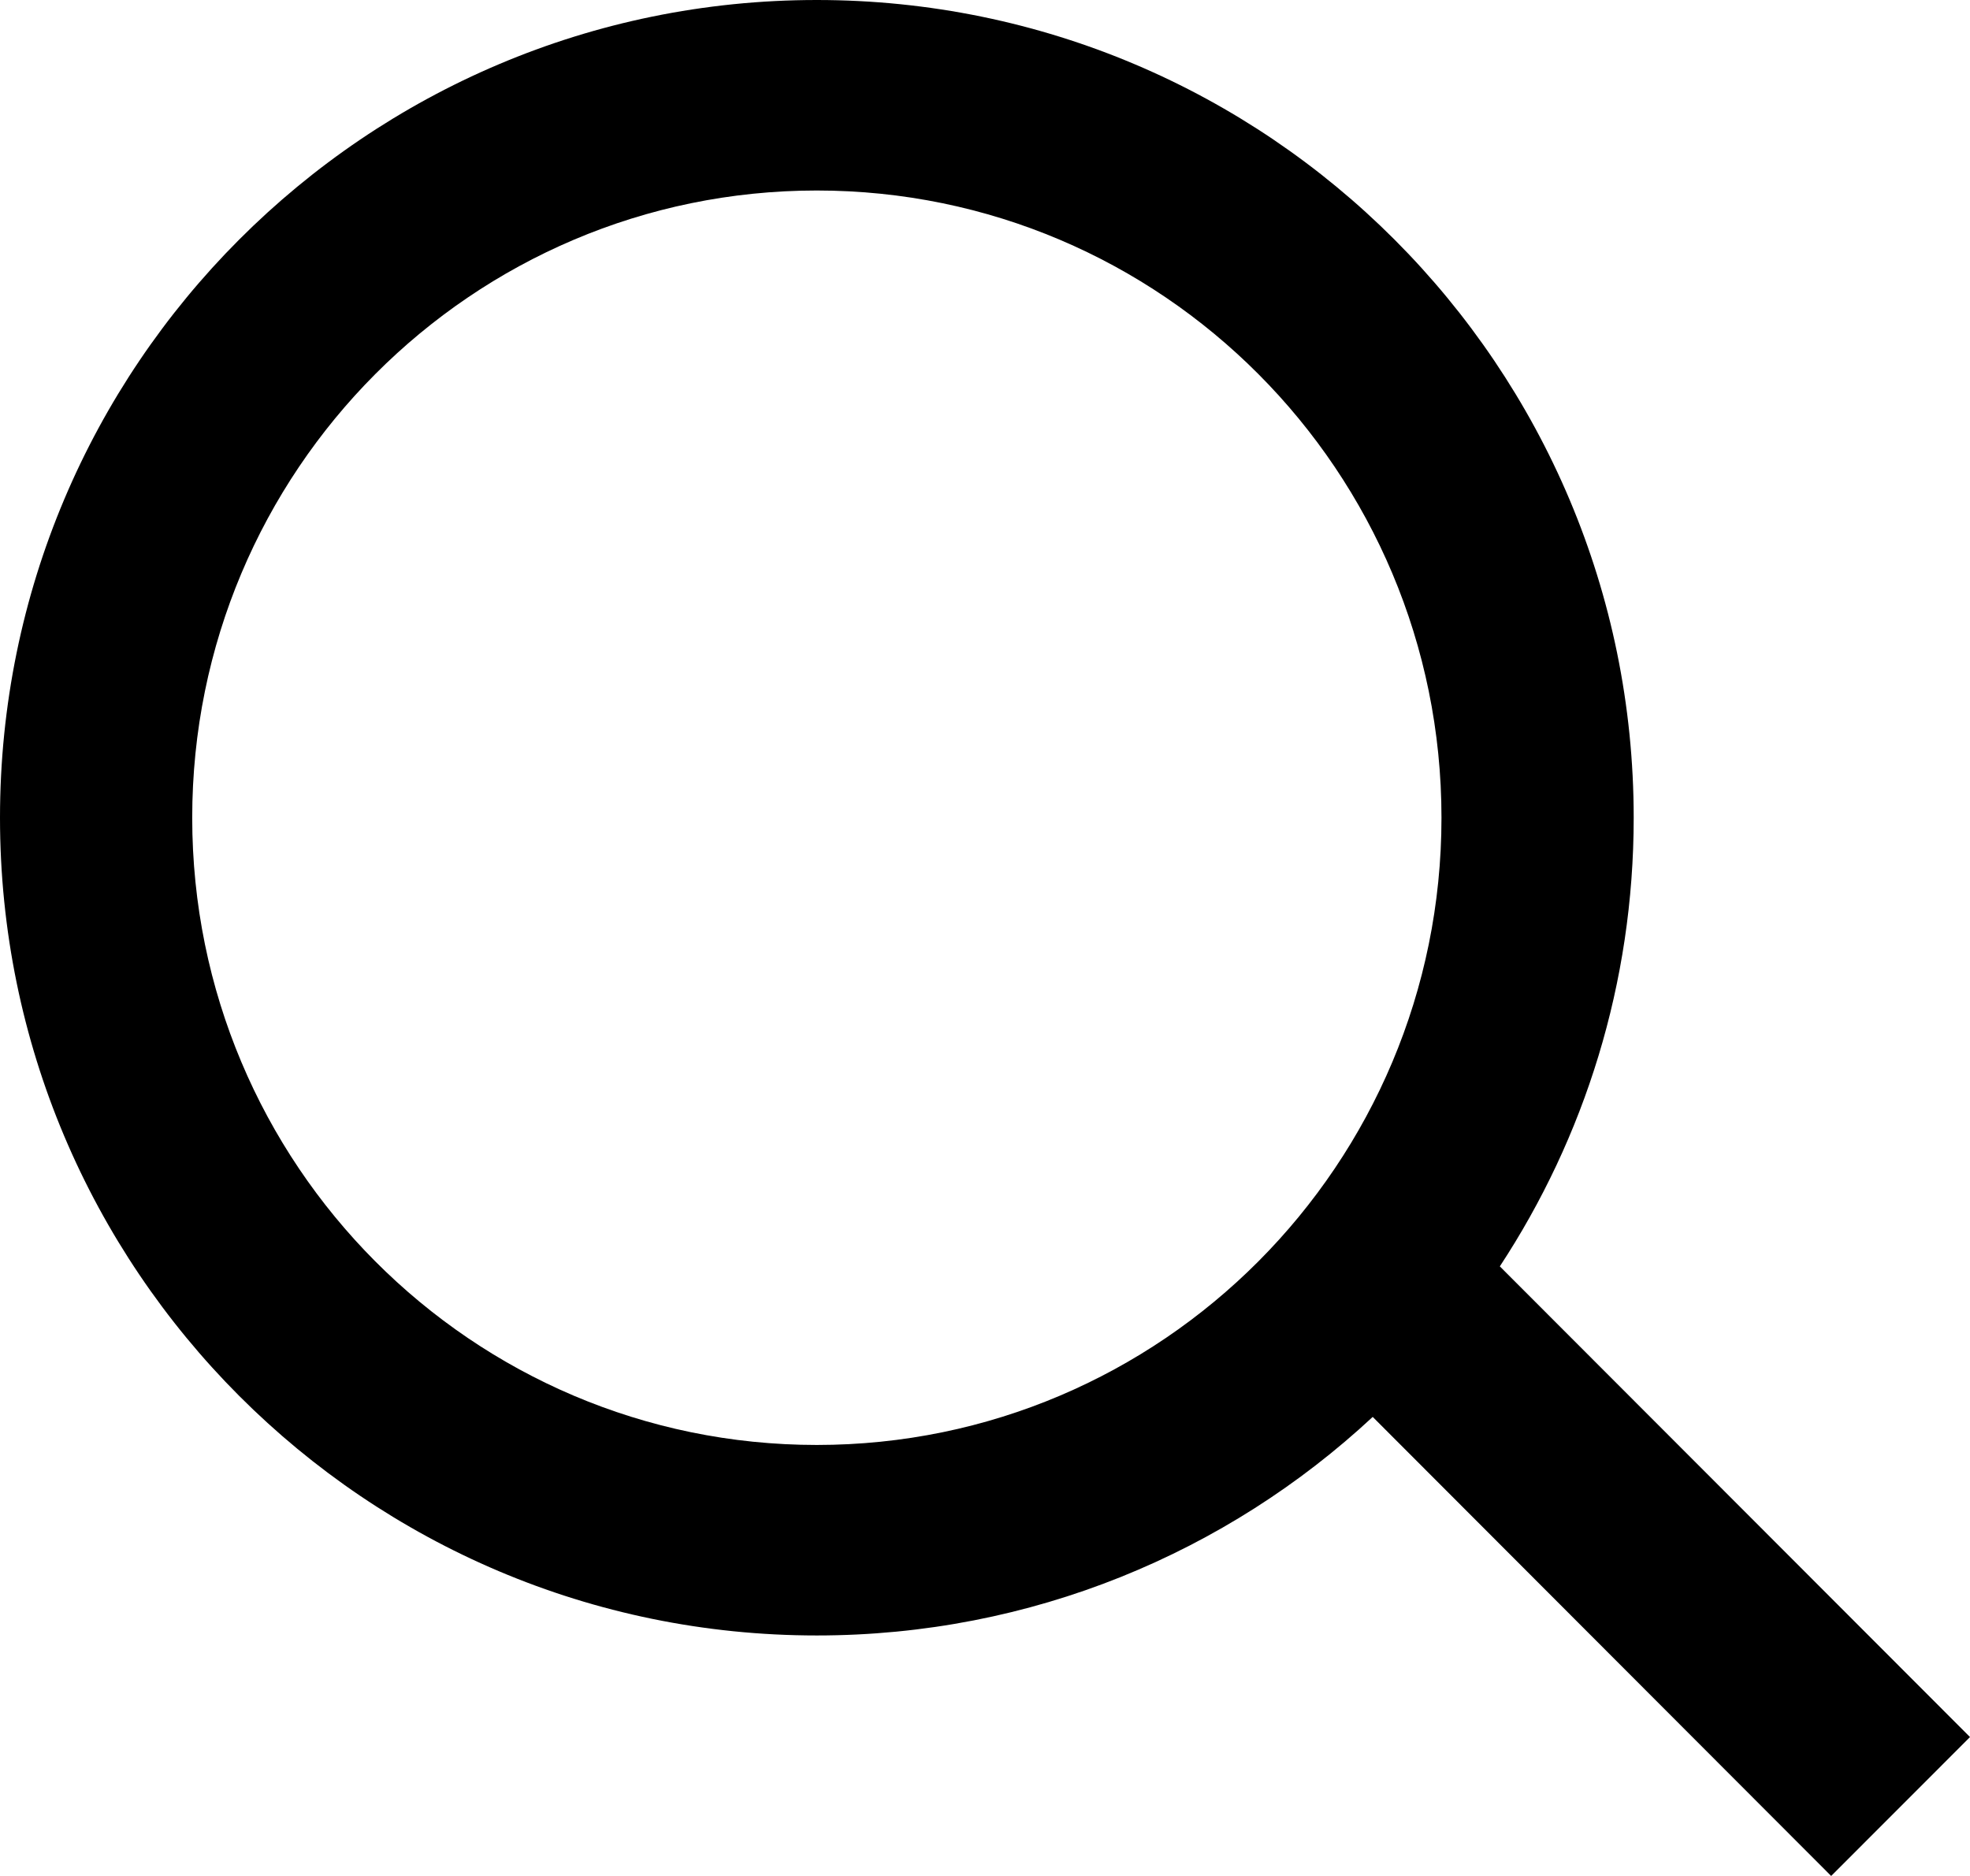 <svg width="21px" height="20px" viewBox="0 0 21 20" version="1.1" xmlns="http://www.w3.org/2000/svg" xmlns:xlink="http://www.w3.org/1999/xlink">
    <!-- Generator: Sketch 58 (84663) - https://sketch.com -->
    <title>search</title>
    <desc>Created with Sketch.</desc>
    <g id="Iconography" stroke="none" stroke-width="1" fill="none" fill-rule="evenodd">
        <g id="D_TM_TYPE" transform="translate(-822, -1910)" fill="#000000" fill-rule="nonzero">
            <path d="M830.707,1910 C835.519,1910 839.415,1913.906 839.415,1918.718 C839.415,1920.484 838.89,1922.128 837.988,1923.501 L843,1928.519 L841.52,1930 L836.633,1925.106 C835.079,1926.552 832.997,1927.436 830.707,1927.436 C825.896,1927.436 822,1923.53 822,1918.718 C822,1913.906 825.896,1910 830.707,1910 Z M830.707,1912.031 C827.033,1912.031 824.049,1915.022 824.049,1918.718 C824.049,1922.414 827.033,1925.405 830.707,1925.405 C834.382,1925.405 837.366,1922.414 837.366,1918.718 C837.366,1915.022 834.382,1912.031 830.707,1912.031 Z" id="search"></path>
        </g>
    </g>
</svg>